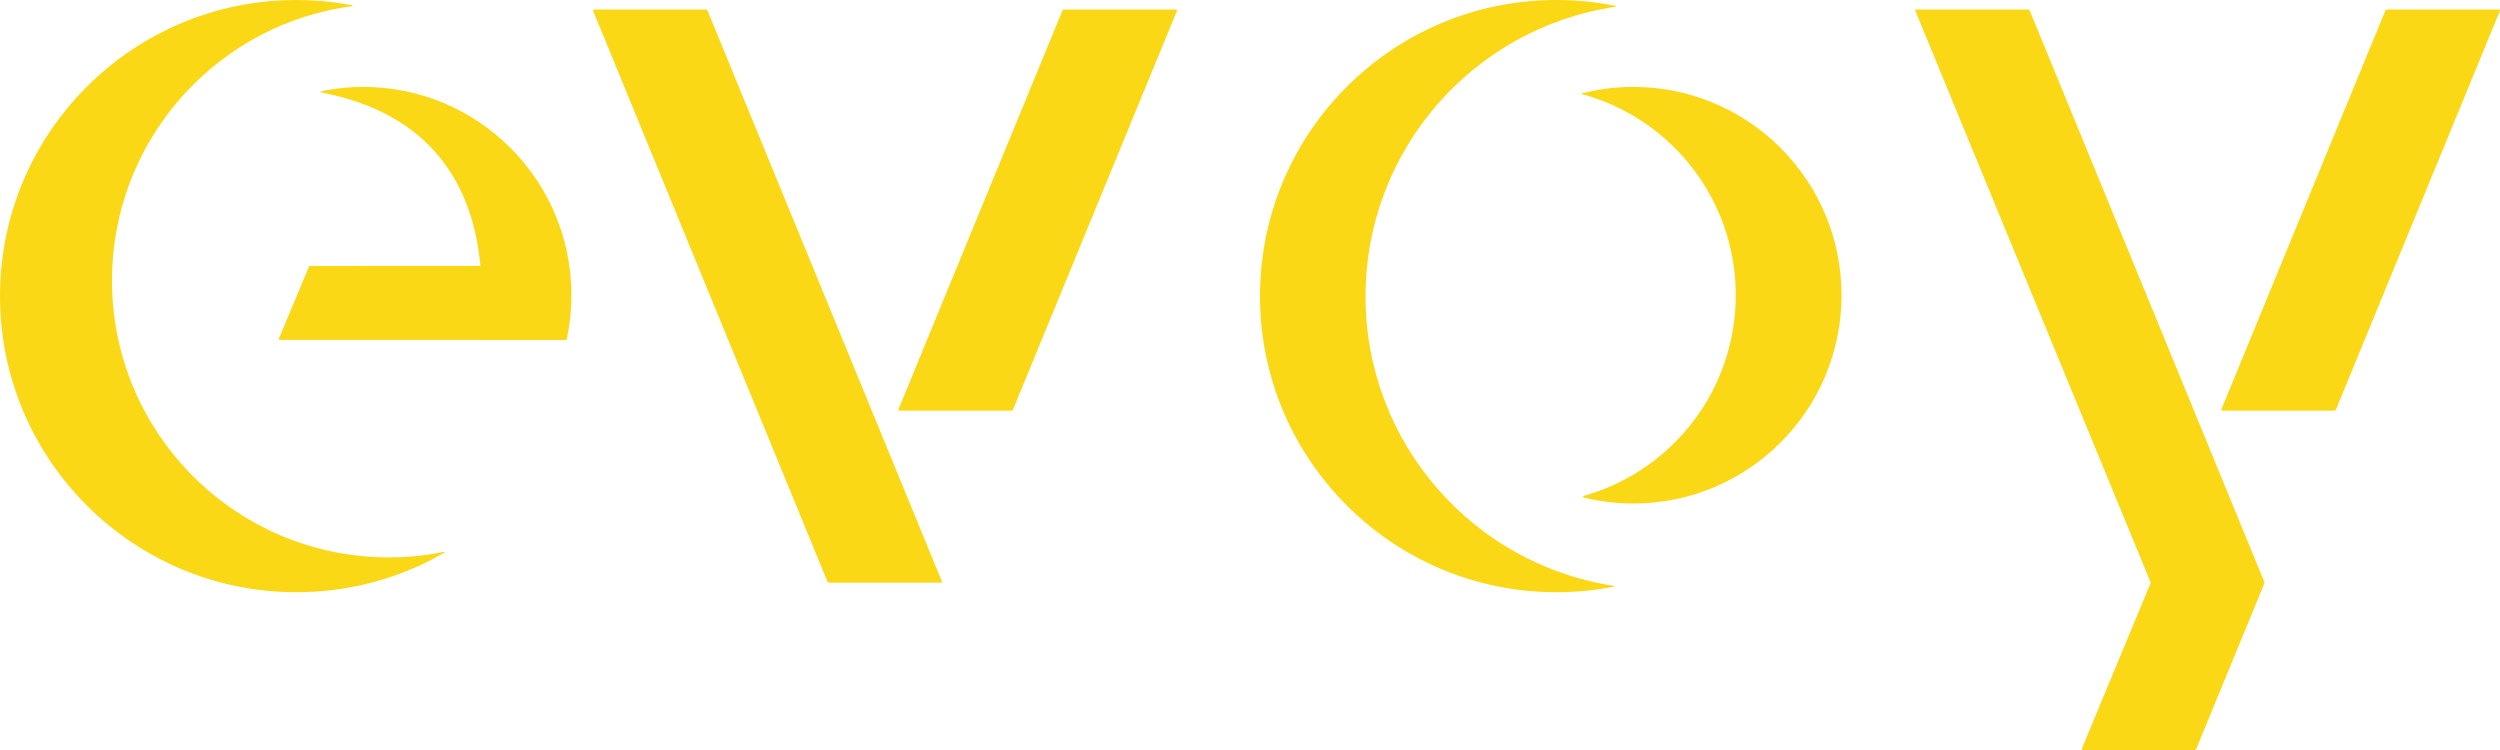 <?xml version="1.0" encoding="UTF-8"?>
<svg width="713px" height="214px" viewBox="0 0 713 214" version="1.1" xmlns="http://www.w3.org/2000/svg" xmlns:xlink="http://www.w3.org/1999/xlink">
    <title>Evoy_logo_Charcoal</title>
    <g id="SplashPage" stroke="none" stroke-width="1" fill="none" fill-rule="evenodd">
        <g id="axe_content_splash_01" transform="translate(-606, -56987)" fill="#FAD815" fill-rule="nonzero">
            <g id="Group-33" transform="translate(-669, 47286)">
                <g id="Group-31" transform="translate(669, 8344)">
                    <g id="Group-47" transform="translate(288, 194)">
                        <g id="Evoy_logo_Charcoal" transform="translate(318, 1163)">
                            <path d="M578.423,2.714 C578.622,2.714 578.802,2.835 578.878,3.02 L645.83,166.09 C645.854,166.15 645.854,166.217 645.83,166.277 L626.423,213.448 C626.285,213.782 625.96,214 625.598,214 L594.214,213.997 C593.968,213.997 593.768,213.797 593.768,213.551 C593.768,213.492 593.78,213.434 593.803,213.38 L613.36,166.277 C613.385,166.217 613.385,166.149 613.36,166.089 L546.242,3.054 C546.191,2.929 546.251,2.784 546.376,2.733 C546.406,2.72 546.438,2.714 546.47,2.714 L578.423,2.714 Z M443.884,0 C449.676,0 455.332,0.582 460.796,1.69 C460.976,1.727 460.976,1.901 460.393,2 L460.429,1.992 C420.253,8.03 389.449,42.694 389.449,84.553 C389.449,126.374 420.197,161.013 460.319,167.097 L460.32,167.095 C460.507,167.189 460.352,167.296 460.189,167.328 C454.913,168.358 449.462,168.897 443.884,168.897 C397.2,168.897 359.355,131.088 359.355,84.449 C359.355,37.809 397.2,0 443.884,0 Z M84.53,0 C88.025,0 91.472,0.212 94.856,0.624 C96.082,0.773 97.812,1.044 100.047,1.437 L100.472,1.512 C100.539,1.524 100.583,1.588 100.571,1.655 C100.562,1.708 100.52,1.748 100.467,1.756 C99.082,1.947 98.018,2.108 97.277,2.237 C60.156,8.701 31.936,41.064 31.936,80.015 C31.936,123.621 67.303,158.97 110.931,158.97 C114.928,158.97 118.857,158.673 122.695,158.1 C123.641,157.959 125.001,157.717 126.774,157.374 L126.782,157.416 C126.826,157.408 126.868,157.436 126.876,157.48 C126.883,157.513 126.867,157.548 126.837,157.565 C125.261,158.458 124.049,159.124 123.199,159.561 C111.611,165.529 98.464,168.897 84.53,168.897 C37.845,168.897 5.68434189e-14,131.088 5.68434189e-14,84.449 C5.68434189e-14,37.809 37.845,0 84.53,0 Z M201.327,2.714 C201.527,2.714 201.707,2.835 201.783,3.02 L268.633,165.843 C268.684,165.969 268.624,166.113 268.498,166.165 L268.452,166.179 L268.452,166.179 L268.405,166.183 L268.405,166.183 L236.452,166.183 C236.252,166.183 236.072,166.063 235.996,165.878 L169.146,3.054 C169.094,2.928 169.155,2.784 169.28,2.733 C169.31,2.72 169.342,2.714 169.374,2.714 L201.327,2.714 Z M335.449,2.714 C335.585,2.714 335.695,2.824 335.695,2.961 C335.695,2.993 335.689,3.025 335.677,3.054 L288.904,116.816 C288.828,117.001 288.648,117.122 288.448,117.122 L256.455,117.122 C256.319,117.122 256.209,117.011 256.209,116.875 C256.209,116.843 256.215,116.811 256.228,116.781 L303,3.02 C303.076,2.835 303.256,2.714 303.456,2.714 L335.449,2.714 Z M712.754,2.714 C712.89,2.714 713,2.824 713,2.961 C713,2.993 712.994,3.025 712.981,3.054 L666.209,116.816 C666.133,117.001 665.953,117.122 665.753,117.122 L633.76,117.122 C633.624,117.122 633.514,117.011 633.514,116.875 C633.514,116.843 633.52,116.811 633.532,116.781 L680.305,3.02 C680.381,2.835 680.561,2.714 680.761,2.714 L712.754,2.714 Z M465.852,143.598 C461.149,143.598 456.574,143.05 452.187,142.016 C451.171,141.762 451.214,141.564 452.272,141.247 C476.979,134.064 495.036,111.24 495.036,84.195 C495.036,57.324 477.211,34.621 452.75,27.284 C452.378,27.172 451.843,27.021 451.146,26.83 C451.025,26.797 451.049,26.657 451.18,26.624 C451.852,26.455 452.372,26.33 452.741,26.246 C456.959,25.295 461.347,24.792 465.852,24.792 C498.63,24.792 525.202,51.388 525.202,84.195 C525.202,117.002 498.63,143.598 465.852,143.598 Z M103.618,24.792 C136.397,24.792 162.969,51.388 162.969,84.195 C162.969,88.256 162.562,92.221 161.786,96.054 C161.758,96.191 161.72,96.376 161.671,96.607 C161.627,96.813 161.445,96.96 161.235,96.96 L136.49,96.96 L136.49,96.96 L136.496,96.922 L79.771,96.922 C79.635,96.922 79.524,96.811 79.524,96.675 C79.524,96.643 79.531,96.61 79.543,96.58 L88.131,76.005 C88.17,75.914 88.259,75.854 88.359,75.854 L137.026,75.852 C134.187,45.207 115.474,31.183 92.684,26.591 C91.052,26.231 90.828,26.211 92.684,25.799 C96.228,25.138 99.883,24.792 103.618,24.792 Z" id="Combined-Shape"></path>
                        </g>
                    </g>
                </g>
            </g>
        </g>
    </g>
</svg>